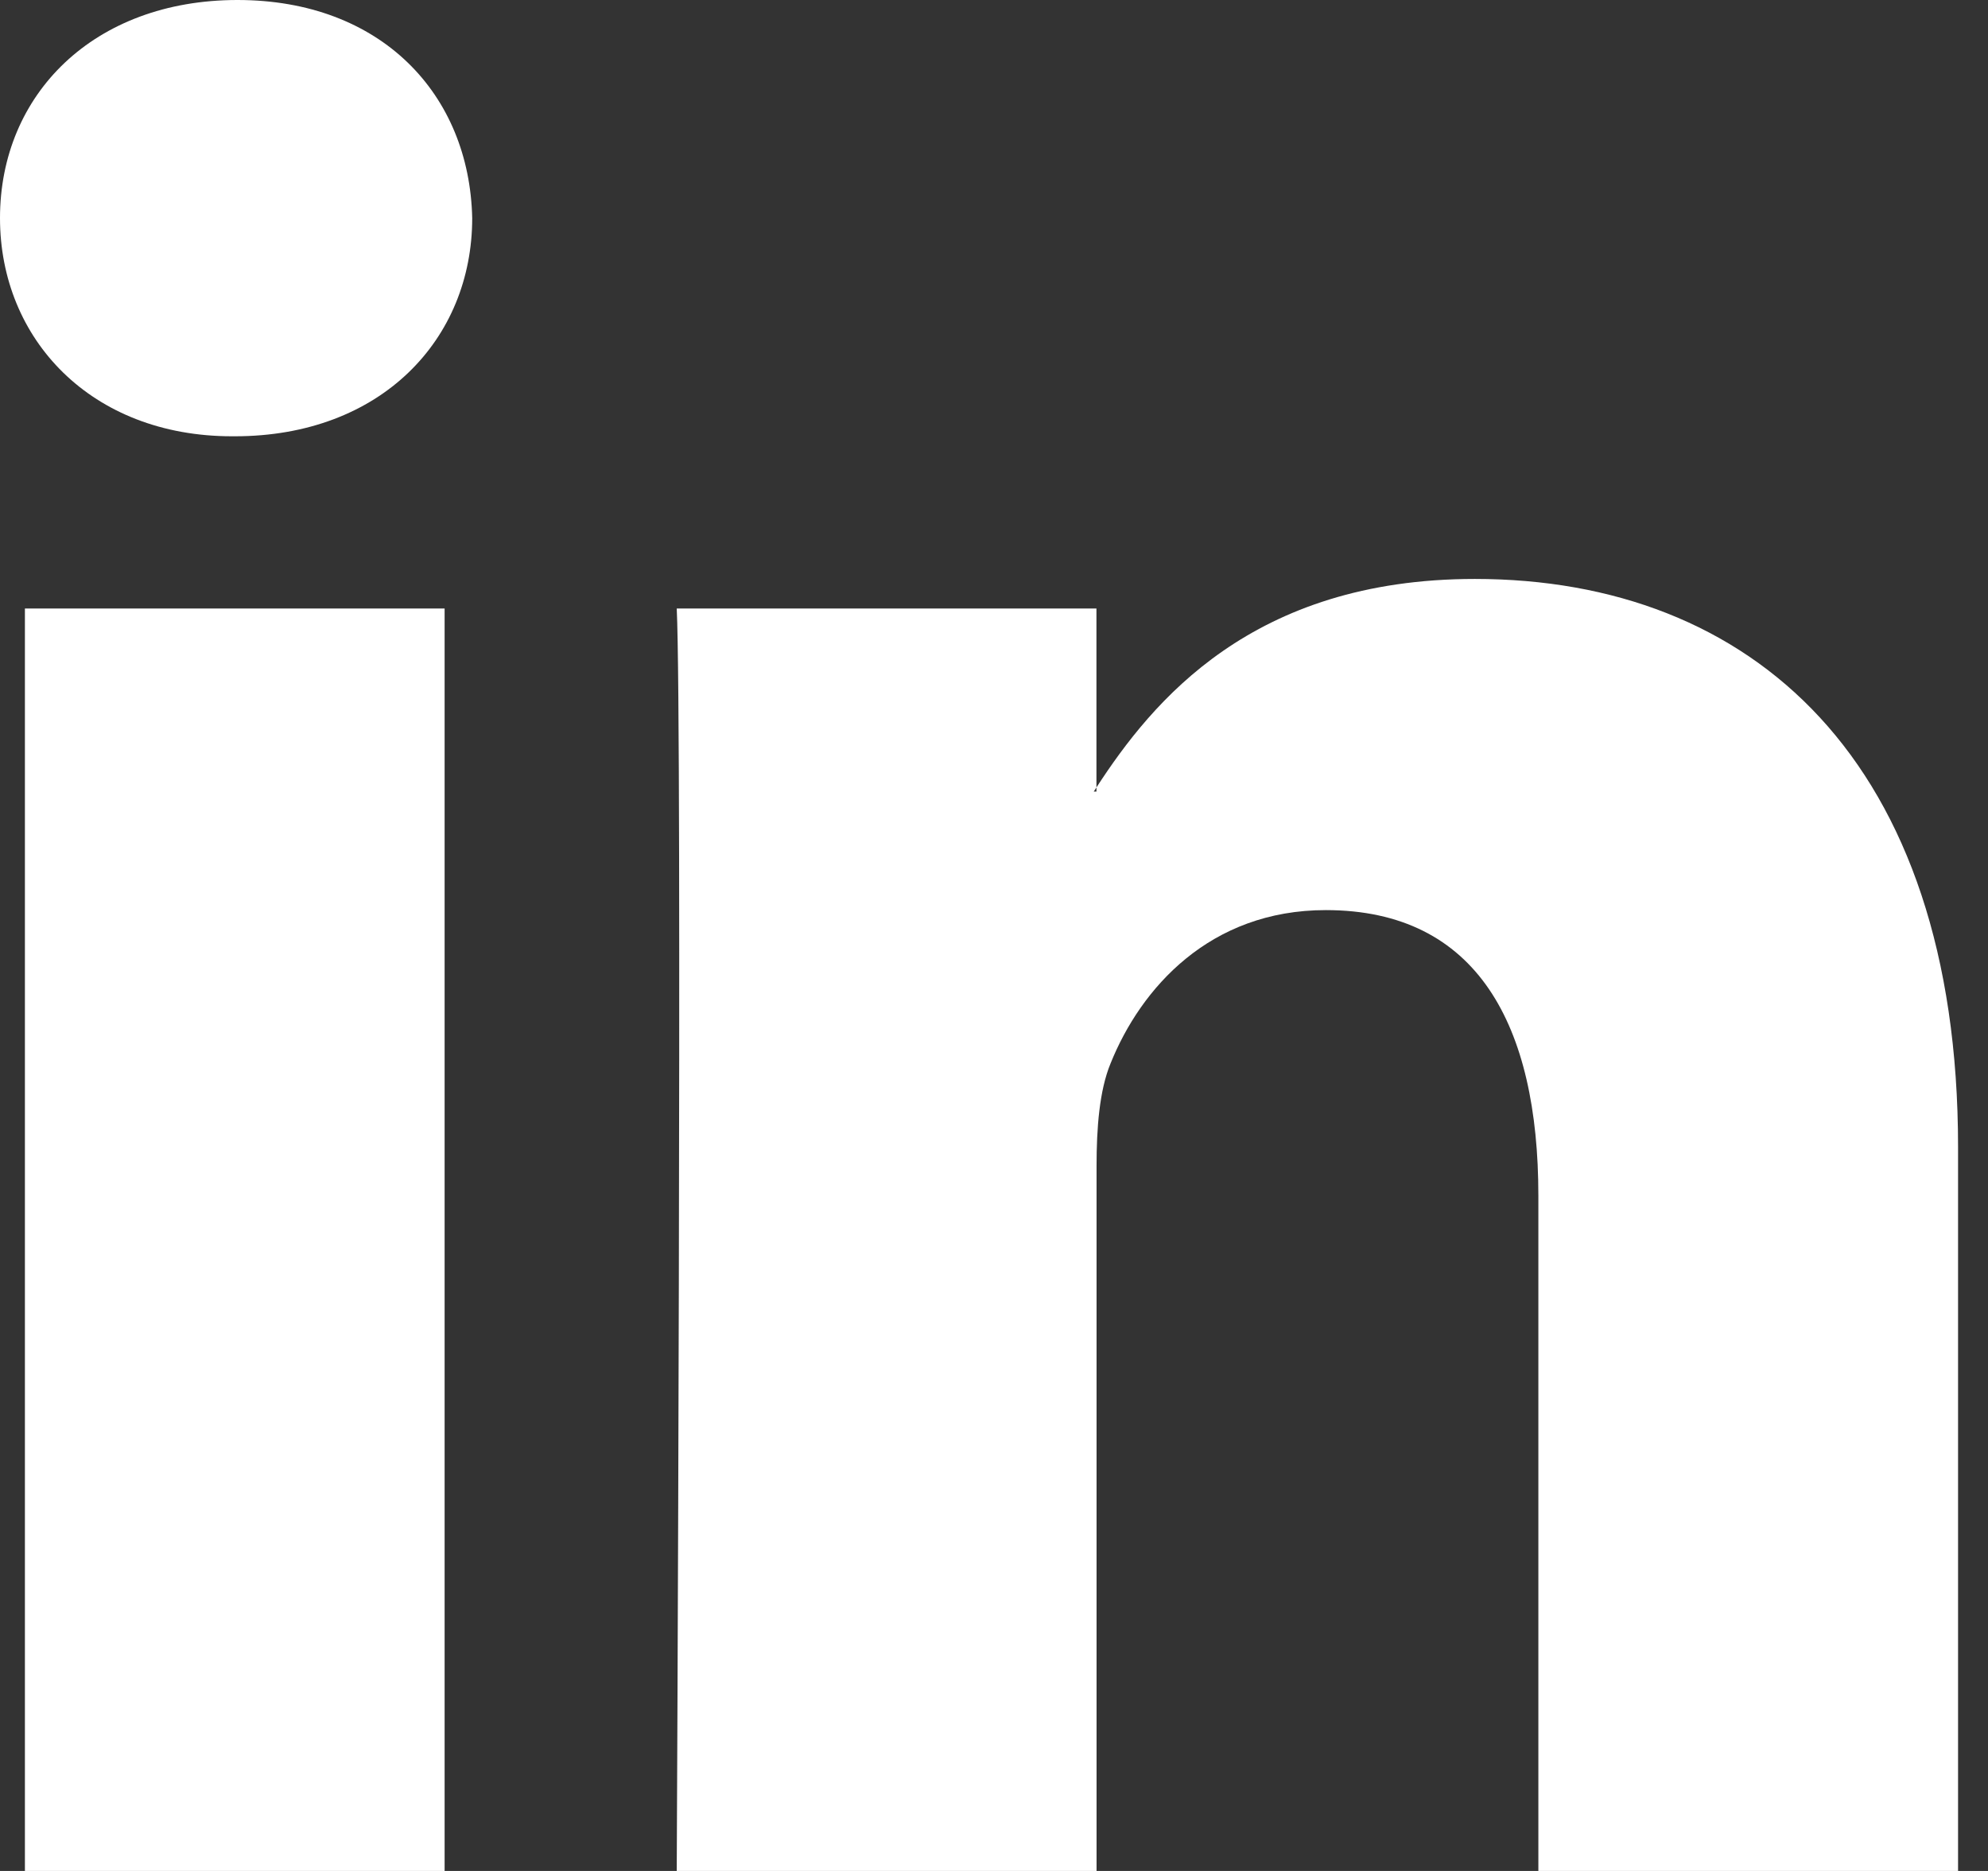 <?xml version="1.0" encoding="UTF-8"?>
<svg width="17px" height="16px" viewBox="0 0 17 16" version="1.1" xmlns="http://www.w3.org/2000/svg" xmlns:xlink="http://www.w3.org/1999/xlink">
    <rect x="0" y="0" width="17" height="16" fill="#333333" stroke="none"/>
    <!-- Generator: sketchtool 61 (101010) - https://sketch.com -->
    <title>70DC20BF-AA48-4859-97CC-96D6785CAA1A</title>
    <desc>Created with sketchtool.</desc>
    <g id="IDEAS" stroke="none" stroke-width="1" fill="none" fill-rule="evenodd">
        <g id="1.0_desktop" transform="translate(-986, -31)" fill="#FFFFFF" fill-rule="nonzero">
            <g id="top">
                <g id="navigation" transform="translate(88, 20)">
                    <g id="social" transform="translate(898, 11)">
                        <path d="M16.744,9.81 L16.744,16 L13.155,16 L13.155,10.224 C13.155,8.773 12.636,7.783 11.337,7.783 C10.346,7.783 9.755,8.45 9.496,9.096 C9.401,9.327 9.377,9.648 9.377,9.971 L9.377,16 L5.787,16 C5.787,16 5.835,6.218 5.787,5.204 L9.376,5.204 L9.376,6.734 C9.369,6.746 9.36,6.758 9.353,6.769 L9.376,6.769 L9.376,6.734 C9.853,6 10.705,4.951 12.612,4.951 C14.973,4.951 16.744,6.494 16.744,9.81 Z M2.031,0 C0.803,0 -6.27053964e-13,0.806 -6.27053964e-13,1.865 C-6.27053964e-13,2.901 0.78,3.731 1.984,3.731 L2.008,3.731 C3.26,3.731 4.038,2.901 4.038,1.865 C4.015,0.806 3.26,0 2.031,0 Z M0.213,16 L3.802,16 L3.802,5.204 L0.213,5.204 L0.213,16 Z" id="LinkedIn"></path>
                    </g>
                </g>
            </g>
        </g>
    </g>
</svg>